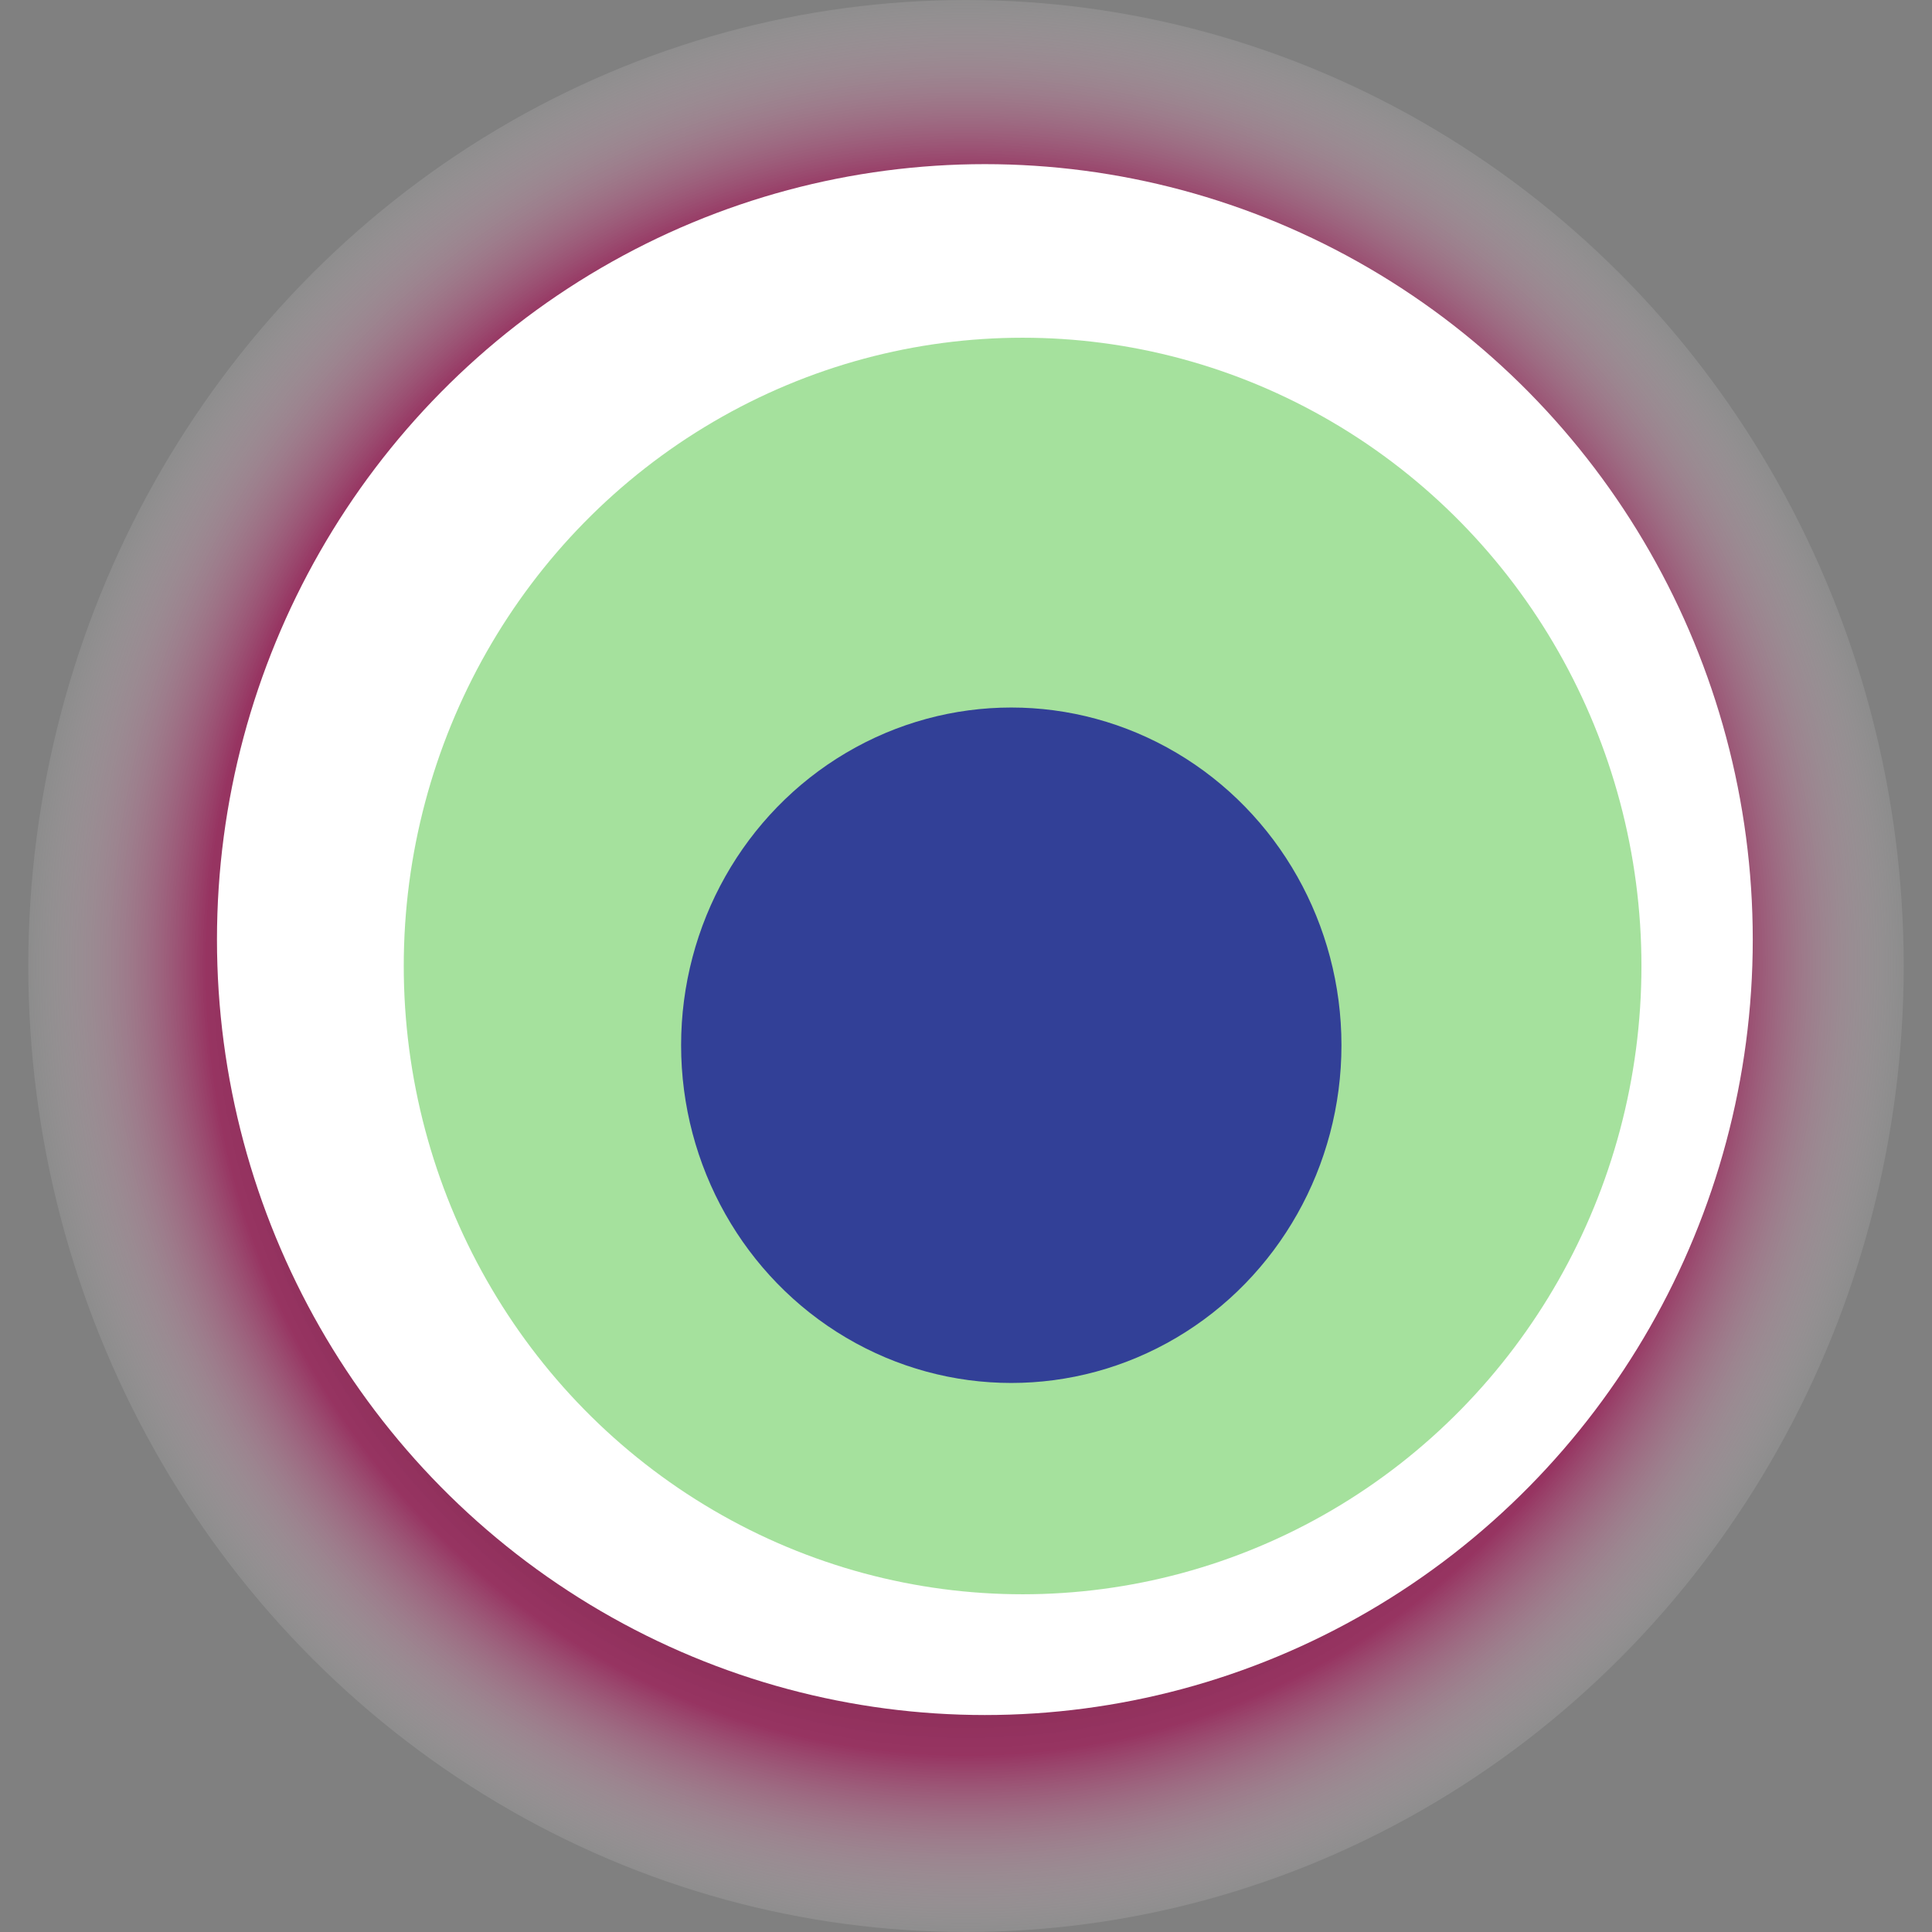 <svg width="1024" height="1024" xmlns="http://www.w3.org/2000/svg"><rect width="100%" height="100%" fill="#808080" stroke="none"/><g><title>0x762e472b0fb034f3c6507179fe0afcf0ceffe219</title><ellipse ry="512" rx="497" cy="512" cx="512" fill="url(#e_1_g)"/><ellipse ry="411" rx="407" cy="498" cx="522" fill="#FFF"/><ellipse ry="333" rx="328" cy="512" cx="542" fill="rgba(77,196,61,0.5)"/><ellipse ry="179" rx="175" cy="554" cx="536" fill="rgba(22, 24, 150, 0.8)"/><animateTransform attributeName="transform" begin="0s" dur="23s" type="rotate" from="0 512 512" to="360 512 512" repeatCount="indefinite"/><defs><radialGradient id="e_1_g"><stop offset="30%" stop-color="#000"/><stop offset="81%" stop-color="rgba(166,1,77,0.6)"/><stop offset="100%" stop-color="rgba(255,255,255,0.1)"/></radialGradient></defs></g></svg>
